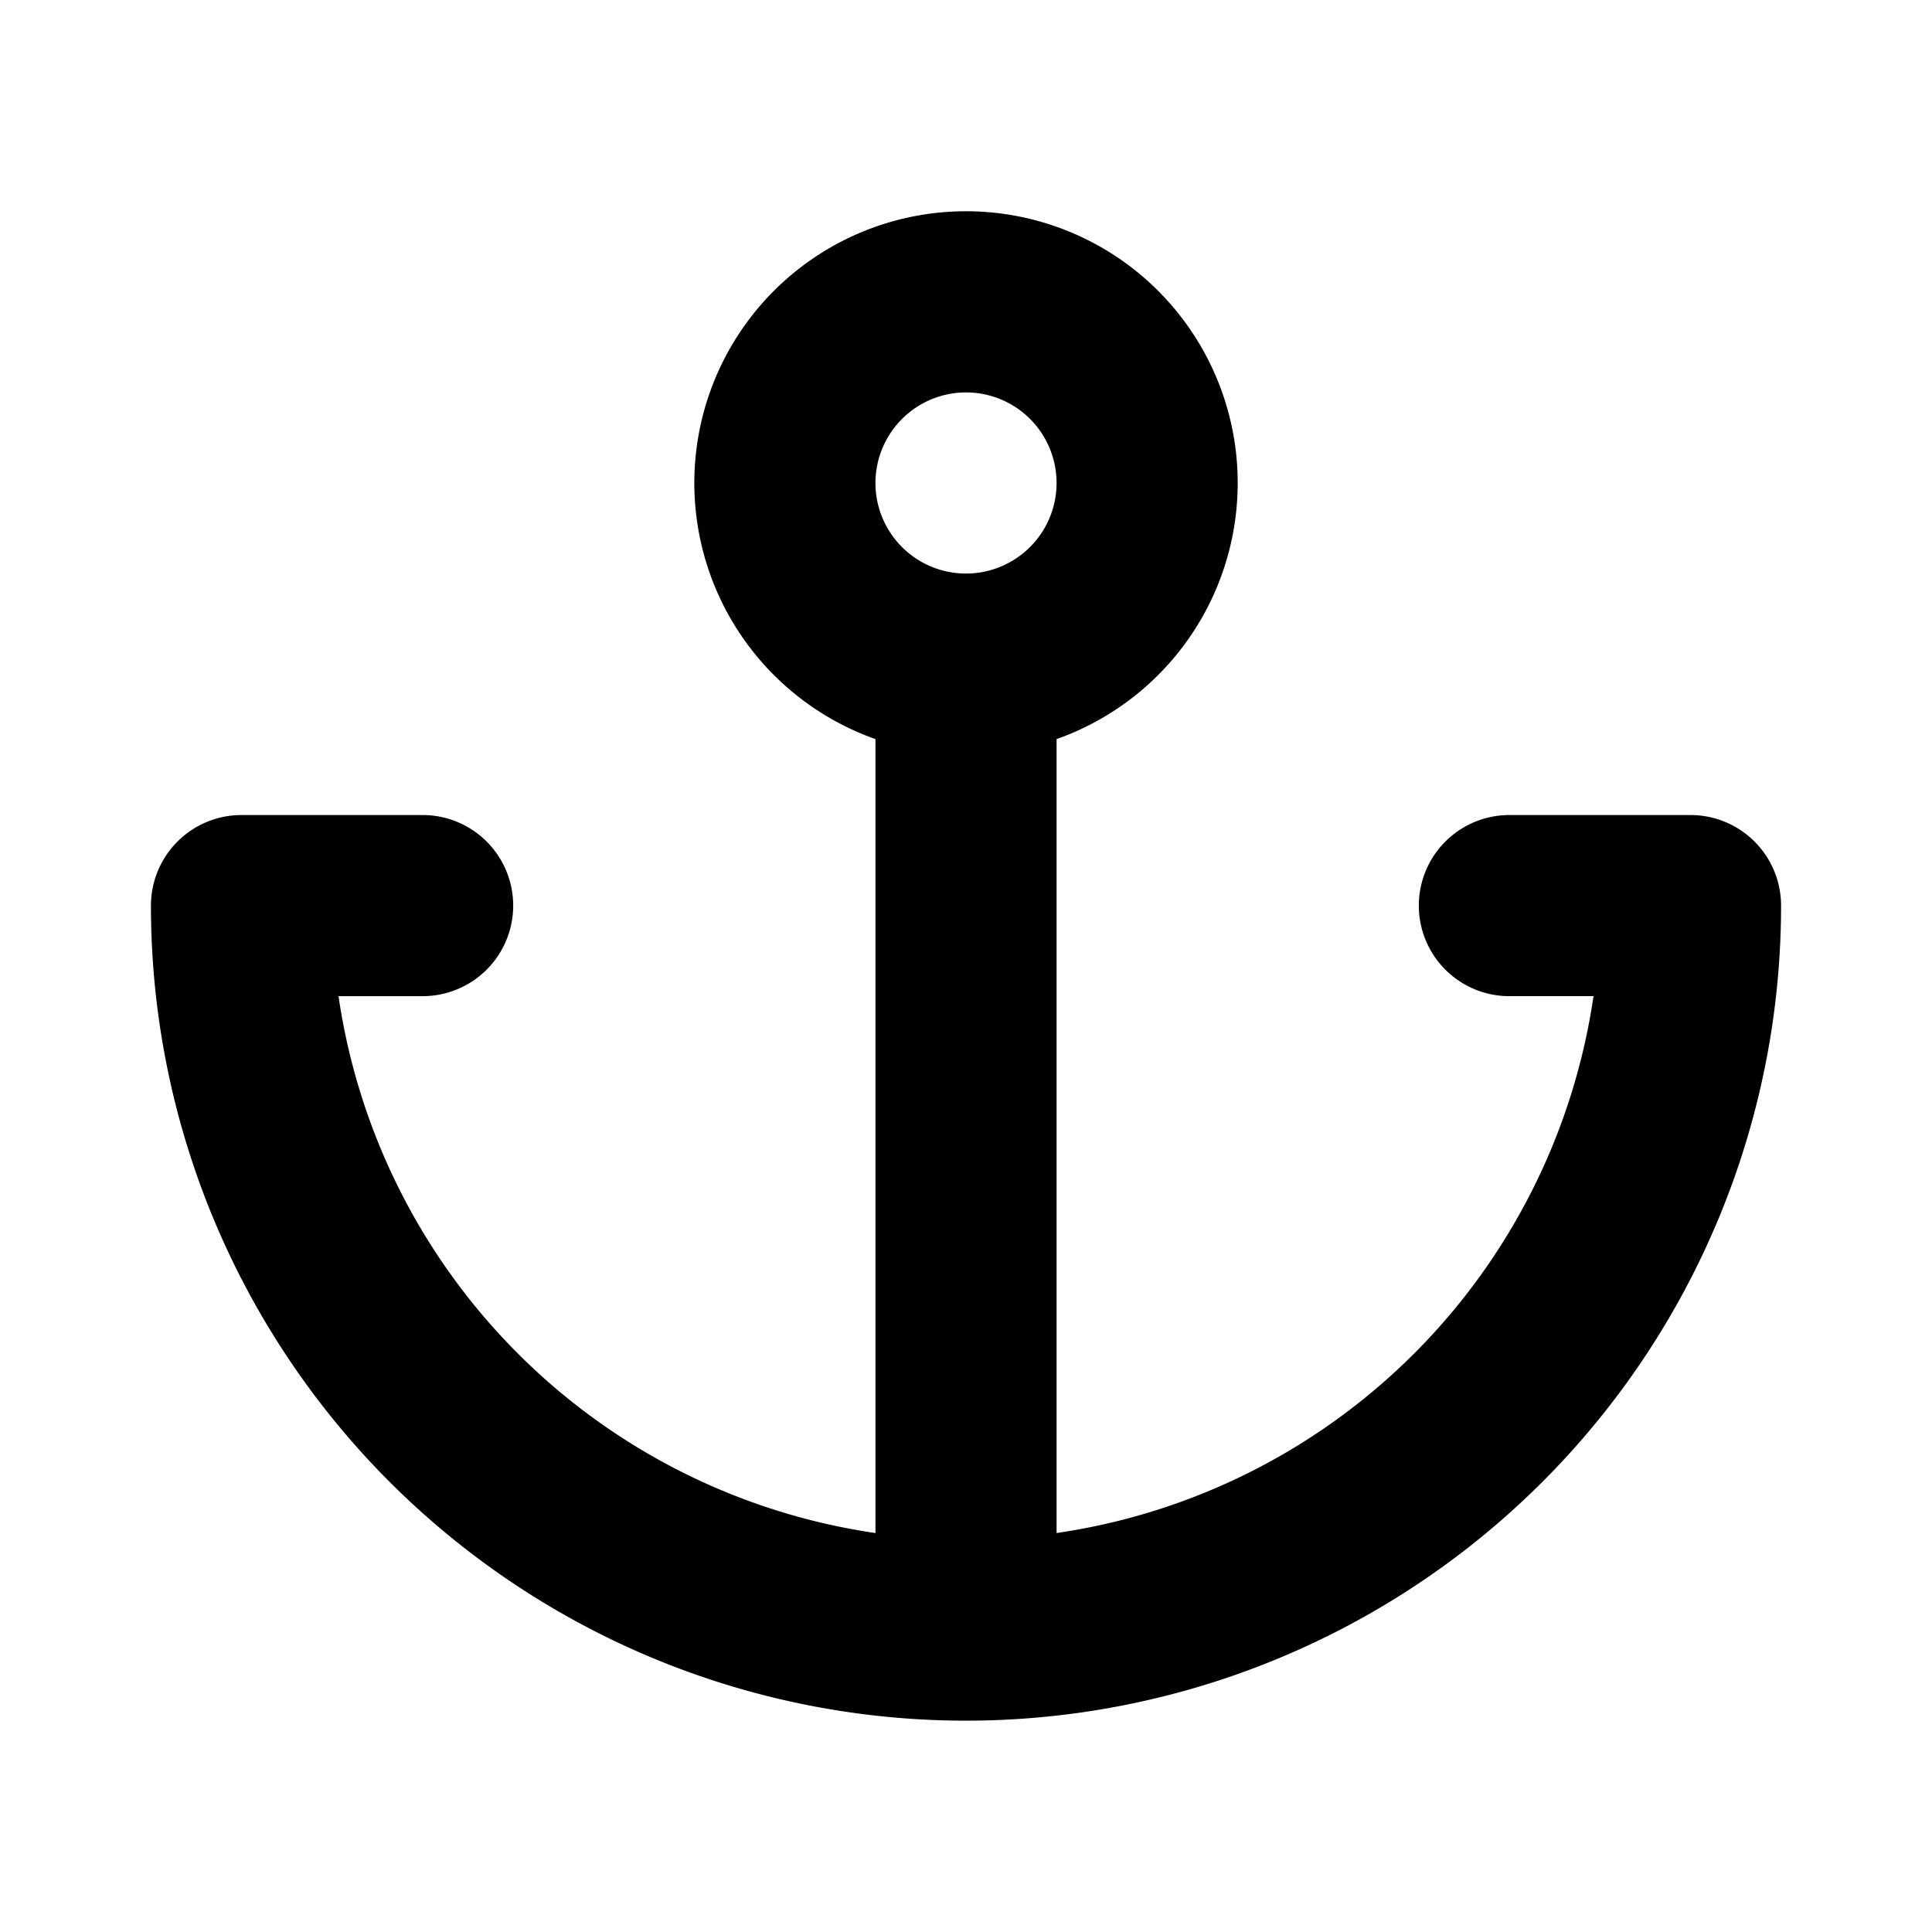 <?xml version="1.0" encoding="utf-8"?><!-- Uploaded to: SVG Repo, www.svgrepo.com, Generator: SVG Repo Mixer Tools -->
<svg fill="#000000" width="800px" height="800px" viewBox="0 0 256 256" id="Flat" xmlns="http://www.w3.org/2000/svg">
  <path d="M224.001,107.997h-24a12,12,0,1,0,0,24h11.146a84.192,84.192,0,0,1-71.145,71.139V97.933a36,36,0,1,0-24,0V203.136a84.192,84.192,0,0,1-71.146-71.139H56.001a12,12,0,1,0,0-24h-24a12.001,12.001,0,0,0-12,12,108,108,0,0,0,216,0A12.001,12.001,0,0,0,224.001,107.997Zm-96-56a12,12,0,1,1-12,12A12.013,12.013,0,0,1,128.001,51.997Z"/>
</svg>